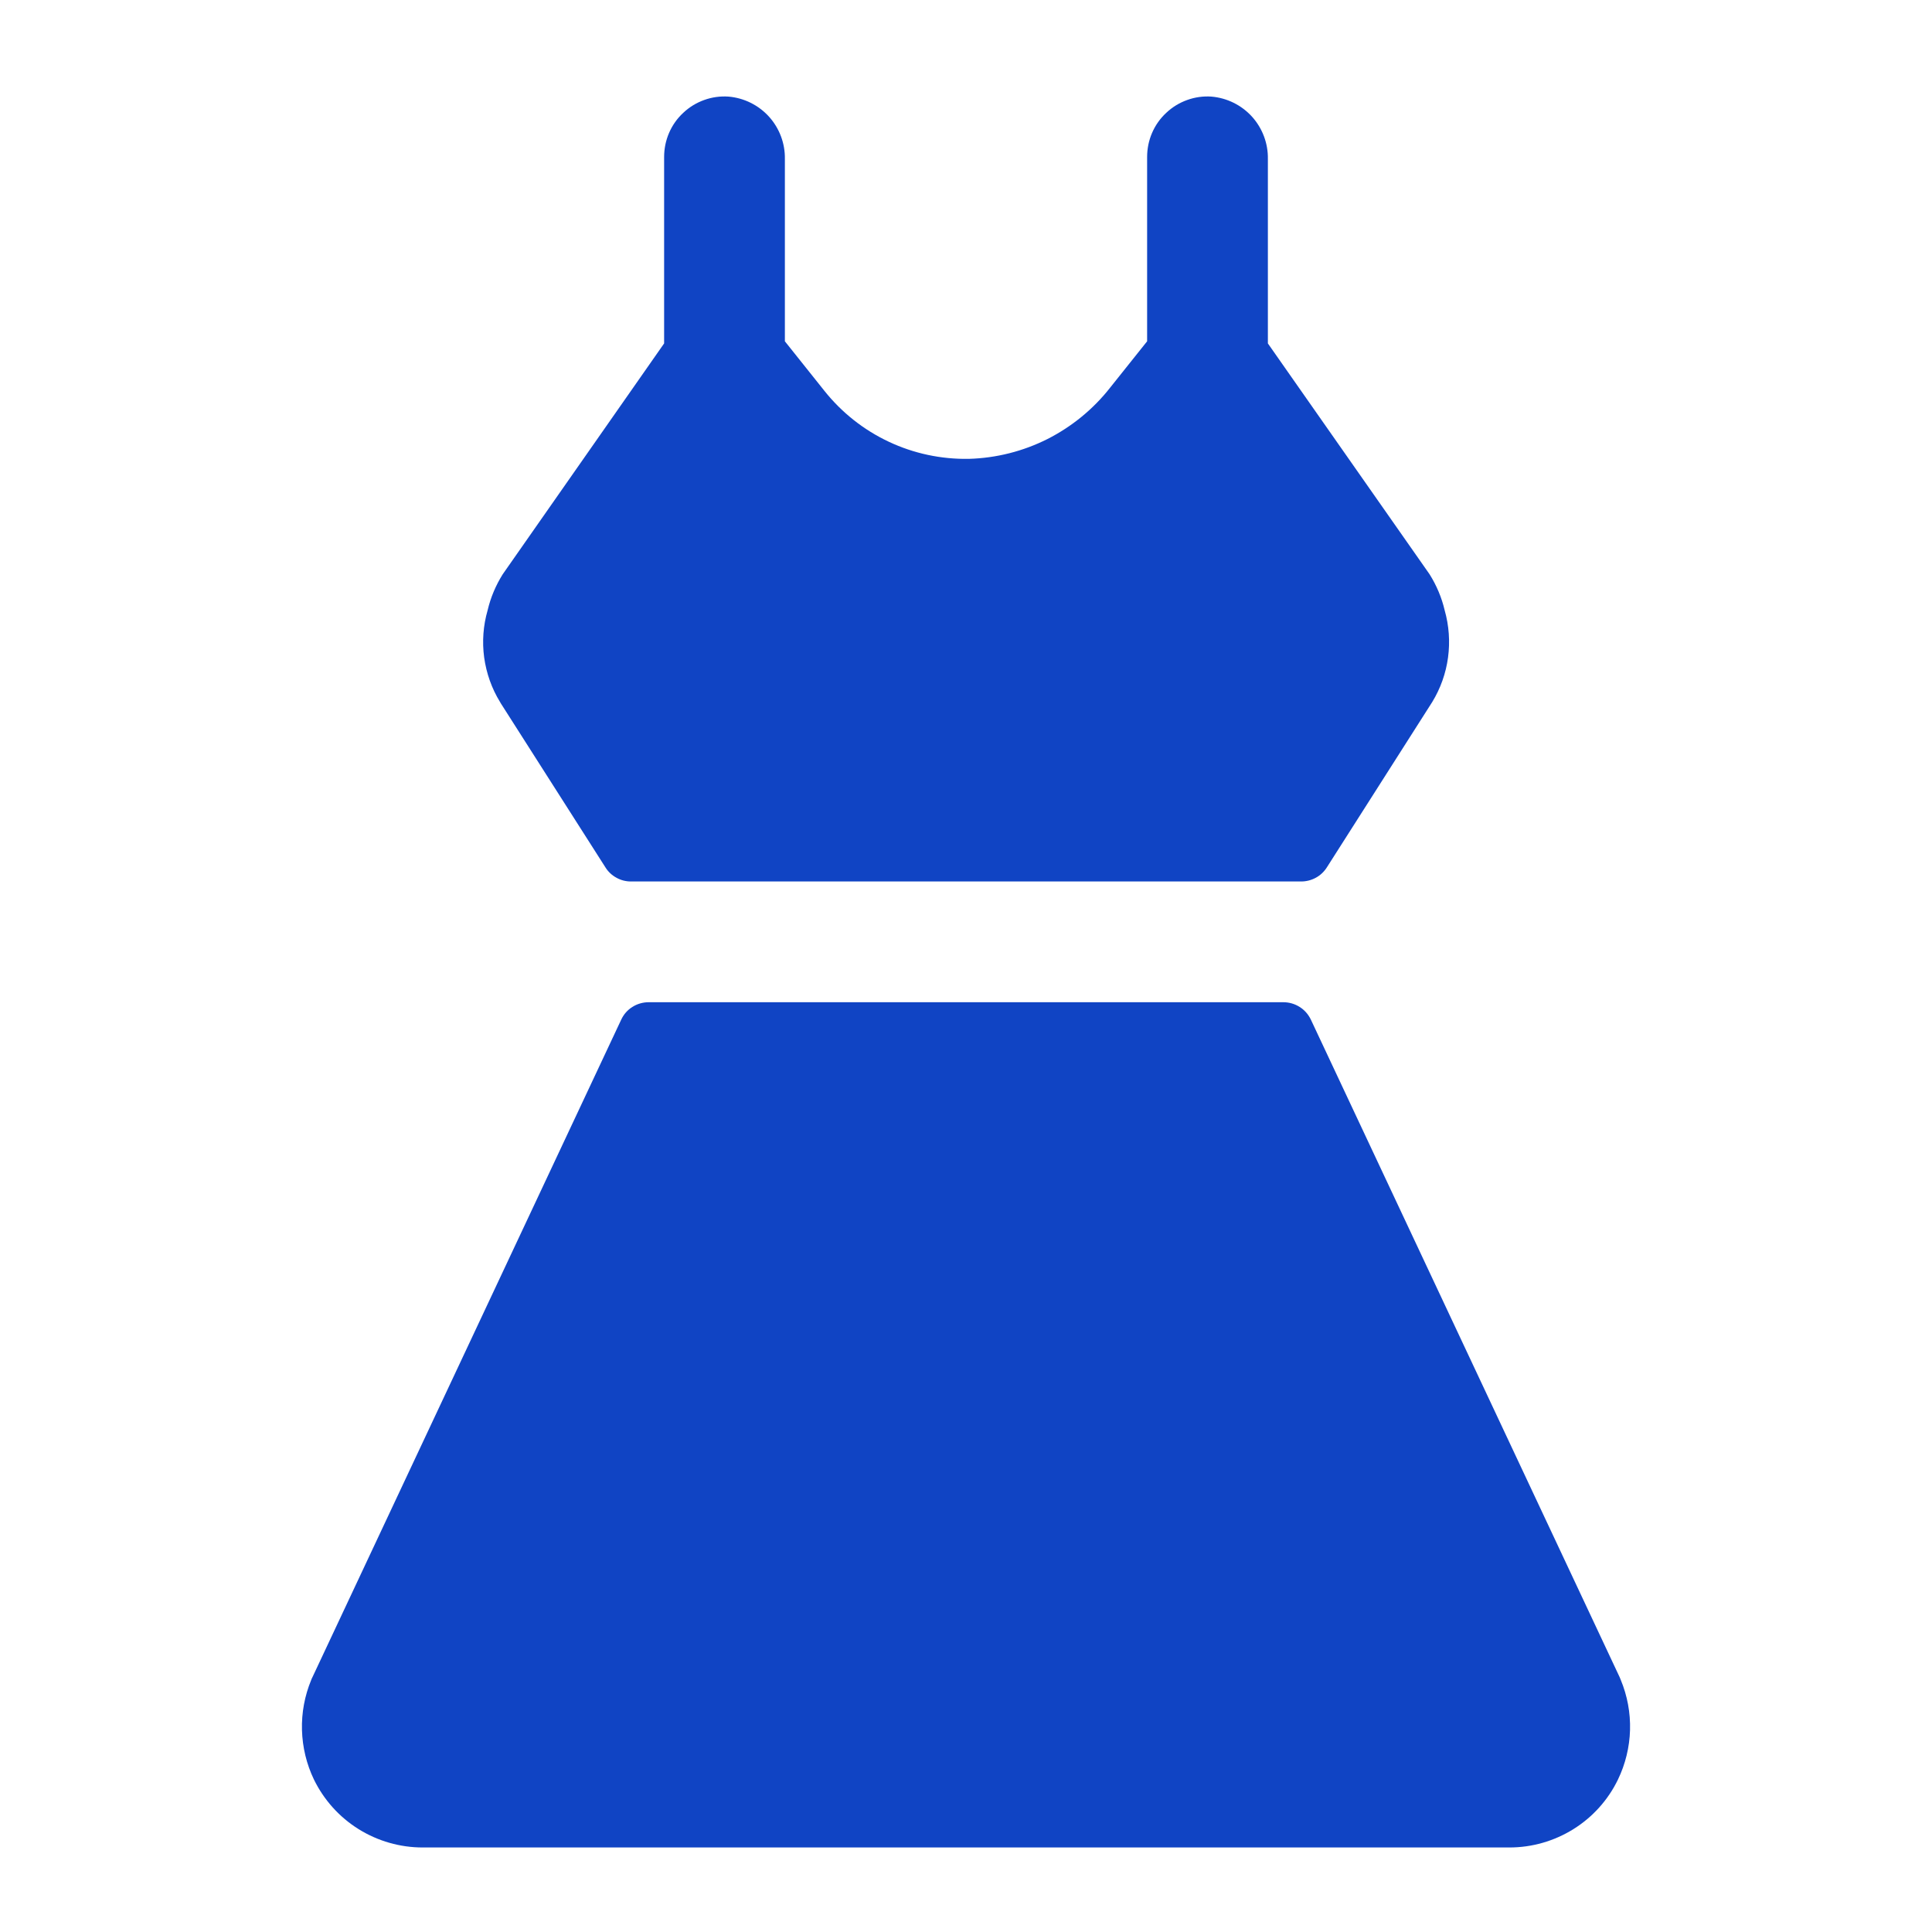 <svg xmlns="http://www.w3.org/2000/svg" fill="none" viewBox="0 0 20 20" height="20" width="20">
<rect fill="white" height="20" width="20"></rect>
<path fill="#1044C4" d="M5.177 7.268C5.09 7.127 5.035 6.97 5.012 6.806C4.99 6.642 5.002 6.476 5.048 6.317C5.079 6.185 5.132 6.06 5.204 5.945L6.875 3.555V1.625C6.875 1.539 6.892 1.455 6.926 1.376C6.96 1.297 7.01 1.226 7.073 1.168C7.135 1.109 7.209 1.064 7.29 1.035C7.37 1.006 7.456 0.994 7.542 1C7.703 1.014 7.852 1.088 7.961 1.208C8.069 1.328 8.128 1.485 8.125 1.646V3.533L8.535 4.047C8.714 4.271 8.941 4.451 9.201 4.573C9.46 4.695 9.743 4.755 10.03 4.75C10.313 4.742 10.59 4.672 10.843 4.545C11.095 4.417 11.317 4.236 11.492 4.013L11.875 3.533V1.625C11.875 1.539 11.892 1.455 11.926 1.376C11.96 1.297 12.01 1.226 12.073 1.168C12.135 1.109 12.209 1.064 12.29 1.035C12.37 1.006 12.456 0.994 12.541 1C12.703 1.014 12.852 1.088 12.961 1.208C13.069 1.328 13.128 1.485 13.125 1.646V3.555L14.799 5.945C14.871 6.06 14.924 6.185 14.955 6.317C15 6.476 15.012 6.642 14.99 6.806C14.968 6.97 14.912 7.127 14.826 7.268C14.823 7.272 14.82 7.277 14.817 7.282L13.735 8.98C13.706 9.025 13.667 9.062 13.62 9.087C13.574 9.112 13.522 9.125 13.469 9.125H6.531C6.479 9.125 6.427 9.112 6.381 9.086C6.335 9.061 6.296 9.025 6.268 8.98L5.185 7.282C5.183 7.277 5.18 7.272 5.177 7.268ZM16.778 17.39C16.775 17.381 16.771 17.372 16.767 17.363L13.57 10.555C13.544 10.501 13.504 10.455 13.454 10.424C13.404 10.392 13.345 10.375 13.286 10.375H6.714C6.655 10.375 6.596 10.392 6.546 10.424C6.496 10.455 6.456 10.501 6.431 10.555L3.234 17.363C3.229 17.372 3.225 17.381 3.222 17.39C3.154 17.554 3.121 17.731 3.126 17.909C3.131 18.087 3.173 18.262 3.25 18.422C3.353 18.633 3.513 18.811 3.712 18.935C3.911 19.059 4.141 19.125 4.375 19.125H15.625C15.86 19.125 16.089 19.059 16.288 18.935C16.487 18.811 16.647 18.633 16.749 18.422C16.826 18.262 16.869 18.087 16.874 17.909C16.879 17.731 16.846 17.554 16.778 17.39Z"></path>
</svg>

